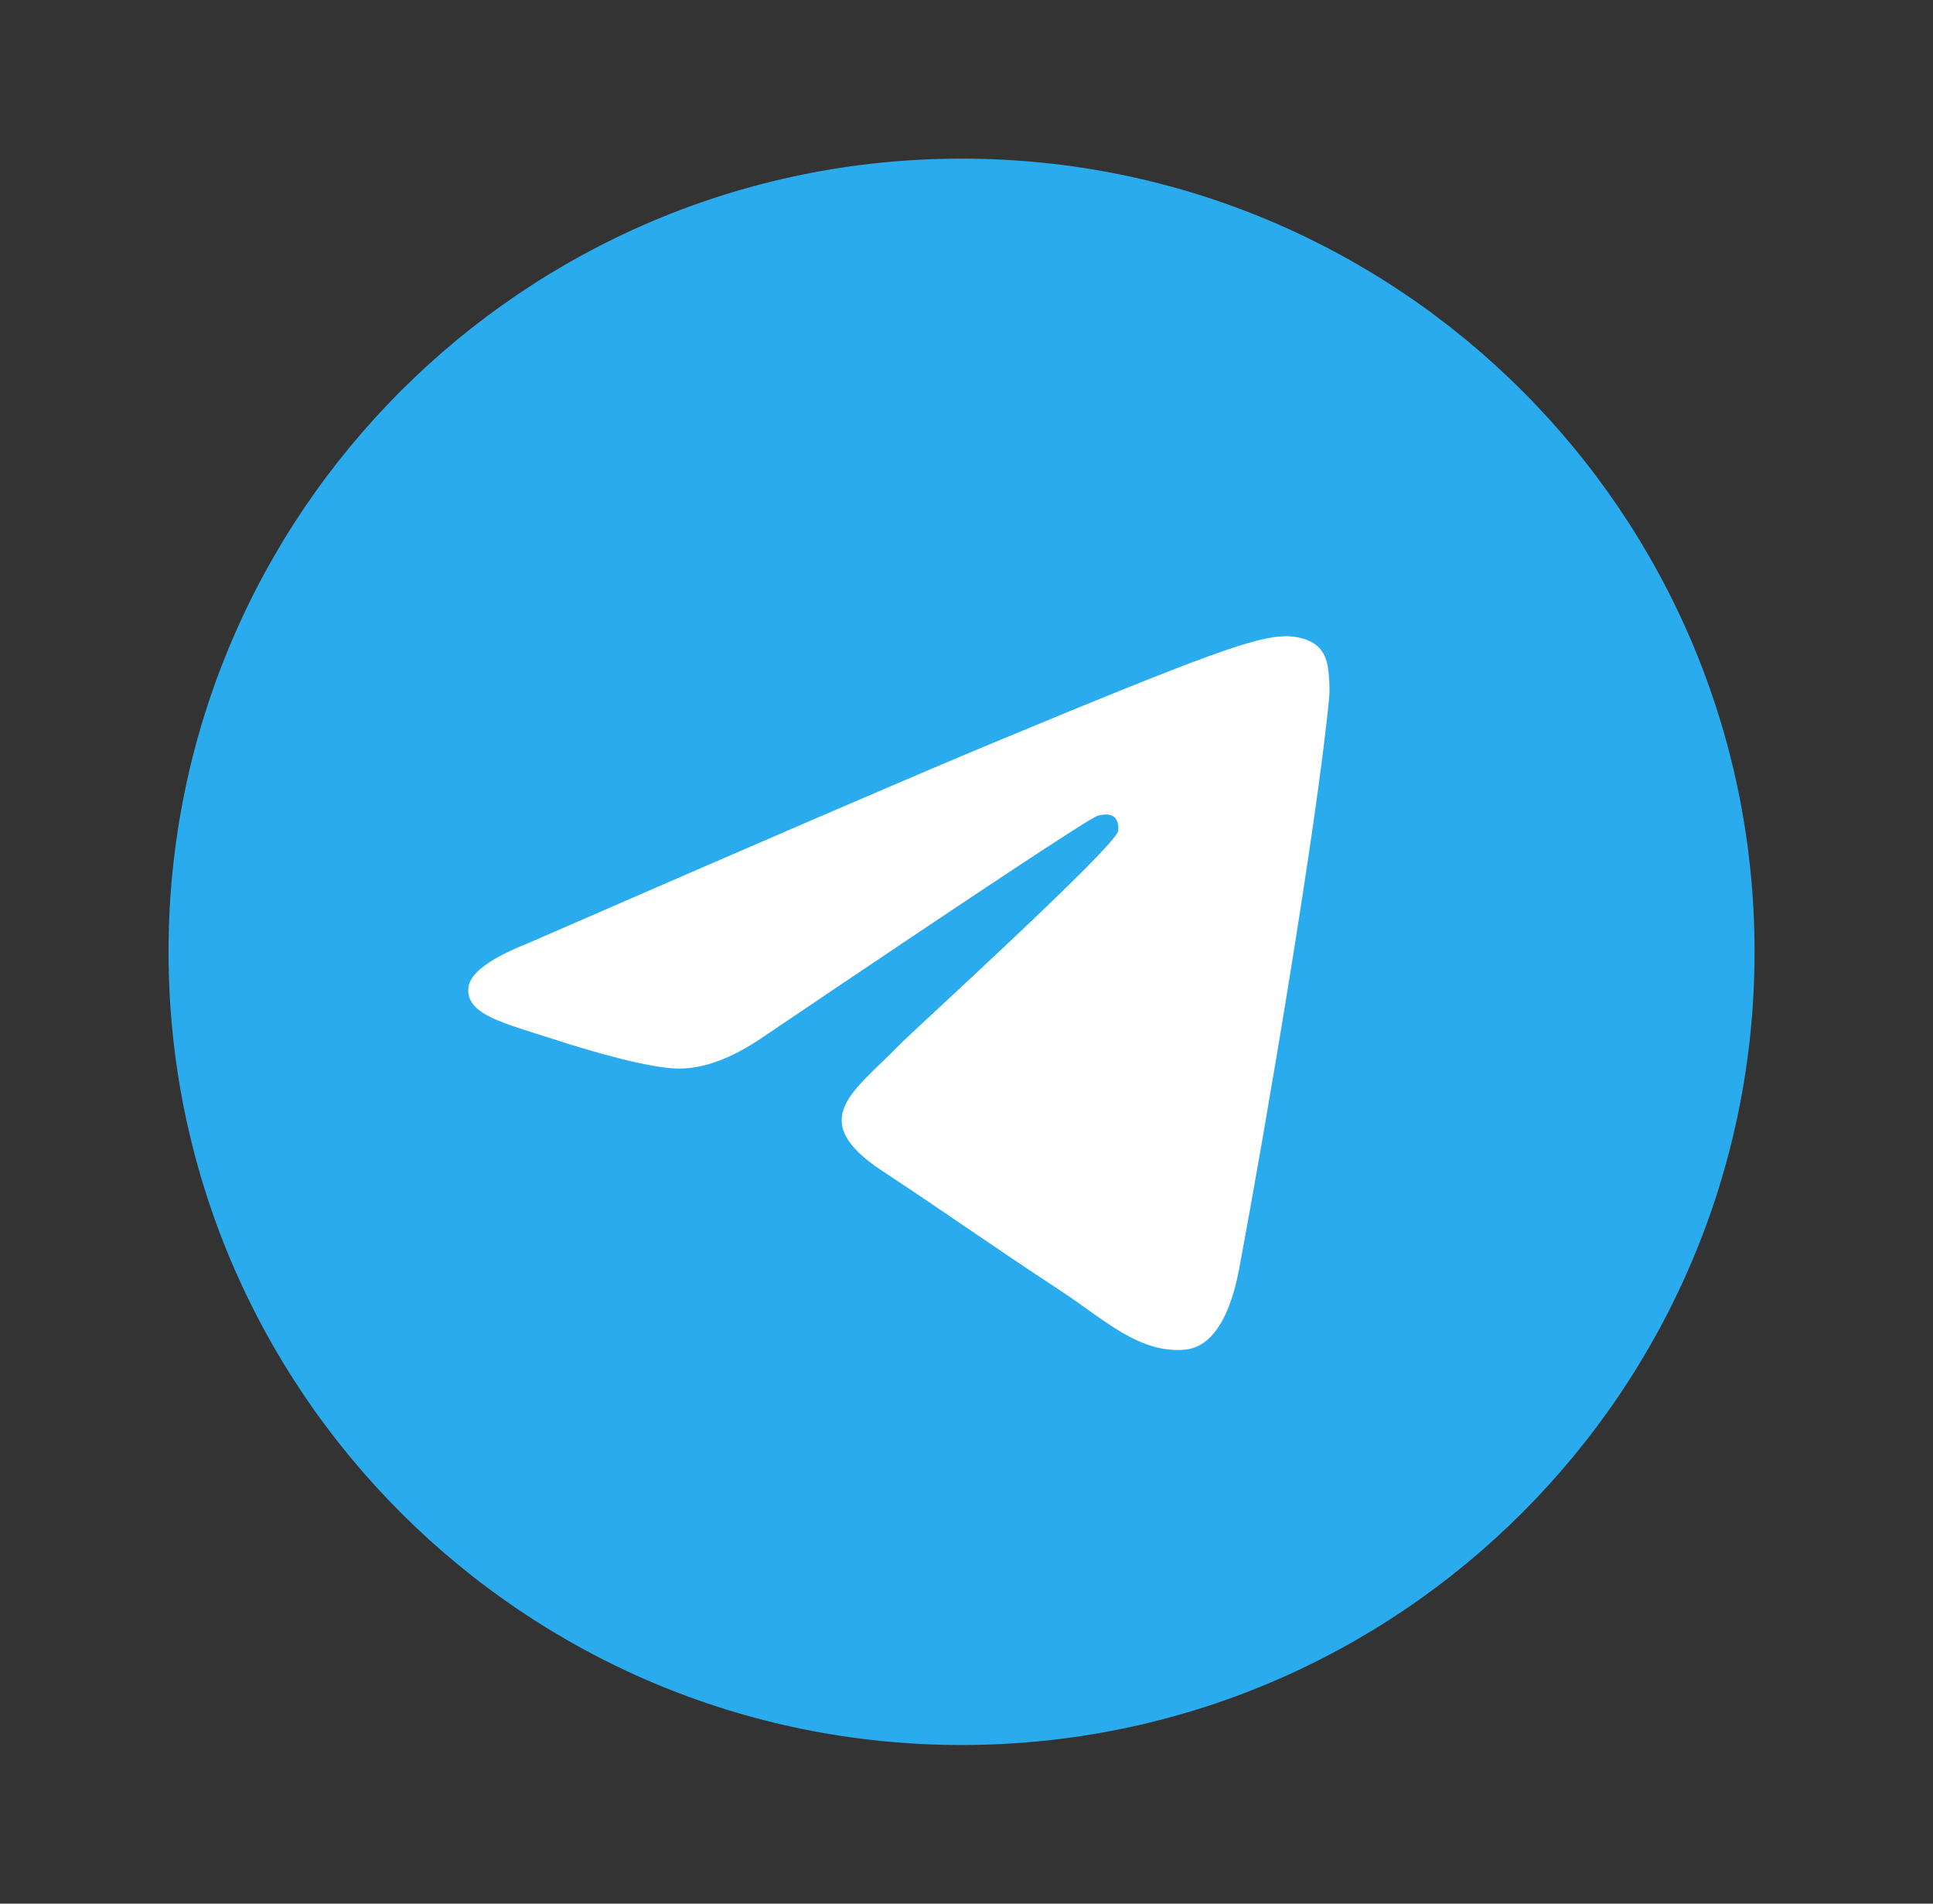 <svg width="65" height="64" fill="none" xmlns="http://www.w3.org/2000/svg"><rect width="100%" height="100%" fill="#333333" stroke="none"/><path d="M32.334 58.667C47.06 58.667 59 46.727 59 32 59 17.272 47.061 5.333 32.334 5.333 17.606 5.333 5.667 17.273 5.667 32c0 14.728 11.94 26.667 26.667 26.667z" fill="url(#a)"/><path fill-rule="evenodd" clip-rule="evenodd" d="M17.737 31.719c7.774-3.387 12.958-5.62 15.551-6.7 7.406-3.08 8.945-3.614 9.948-3.632.22-.004.714.05 1.033.31.27.219.344.515.38.722.035.208.08.68.044 1.05-.401 4.216-2.138 14.45-3.021 19.172-.374 1.998-1.11 2.668-1.822 2.734-1.549.142-2.725-1.024-4.225-2.007-2.347-1.538-3.673-2.496-5.95-3.997-2.634-1.735-.927-2.689.573-4.247.393-.408 7.216-6.614 7.348-7.177.017-.07.032-.333-.124-.472-.156-.138-.386-.09-.552-.053-.235.053-3.985 2.531-11.248 7.434-1.064.731-2.028 1.087-2.892 1.069-.952-.021-2.784-.539-4.145-.981-1.67-.543-2.998-.83-2.882-1.752.06-.48.722-.971 1.984-1.473z" fill="#fff"/><defs><linearGradient id="a" x1="2672.33" y1="5.333" x2="2672.33" y2="5299.11" gradientUnits="userSpaceOnUse"><stop stop-color="#2AABEE"/><stop offset="1" stop-color="#229ED9"/></linearGradient></defs></svg>
